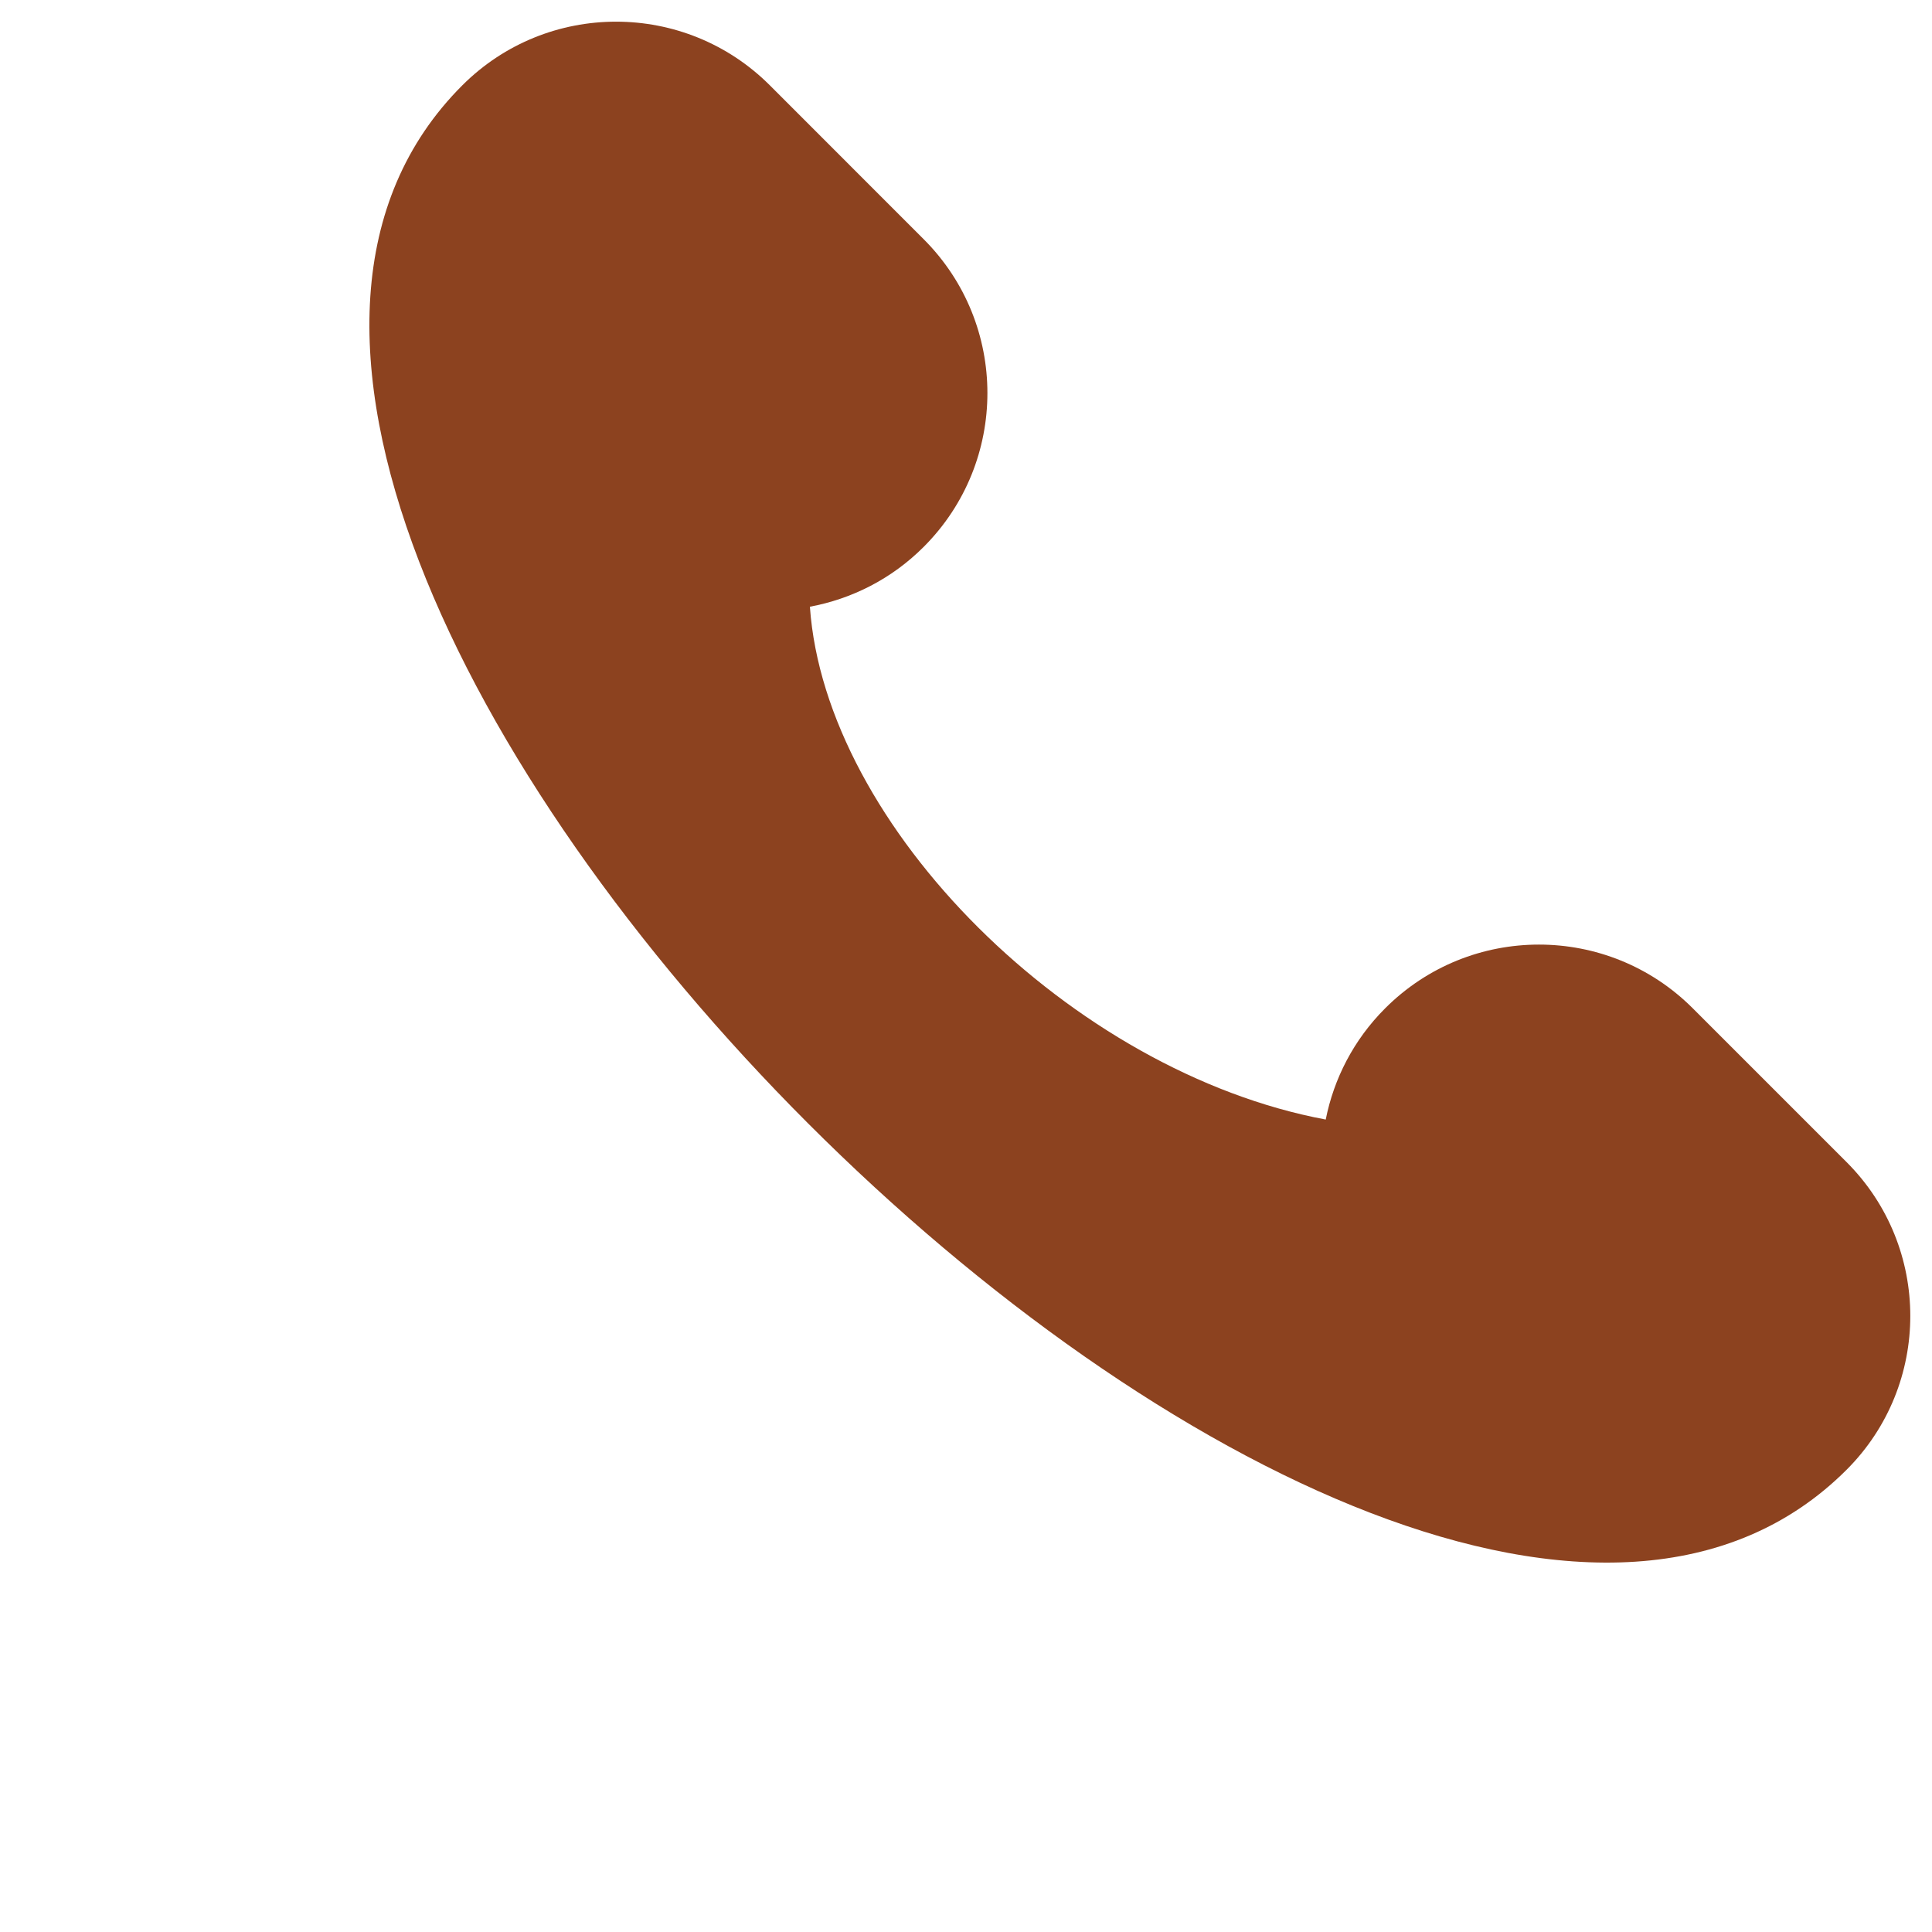 <?xml version="1.0" encoding="UTF-8" standalone="no"?><svg xmlns="http://www.w3.org/2000/svg" xmlns:xlink="http://www.w3.org/1999/xlink" fill="#000000" height="43.9" preserveAspectRatio="xMidYMid meet" version="1" viewBox="-7.9 0.0 43.9 43.9" width="43.9" zoomAndPan="magnify"><g id="change1_1"><path d="M34.06 26.407l-3.496-3.496c-1.93-1.93-5.06-1.93-6.989 0-.719.718-1.167 1.603-1.351 2.528-5.765-1.078-11.372-6.662-11.721-11.653.947-.176 1.854-.627 2.586-1.36 1.93-1.93 1.93-5.06 0-6.99L9.594 1.94c-1.93-1.93-5.06-1.93-6.99 0-10.486 10.486 20.97 41.942 31.456 31.456 1.929-1.929 1.929-5.059 0-6.989z" fill="#8c421f"/></g></svg>